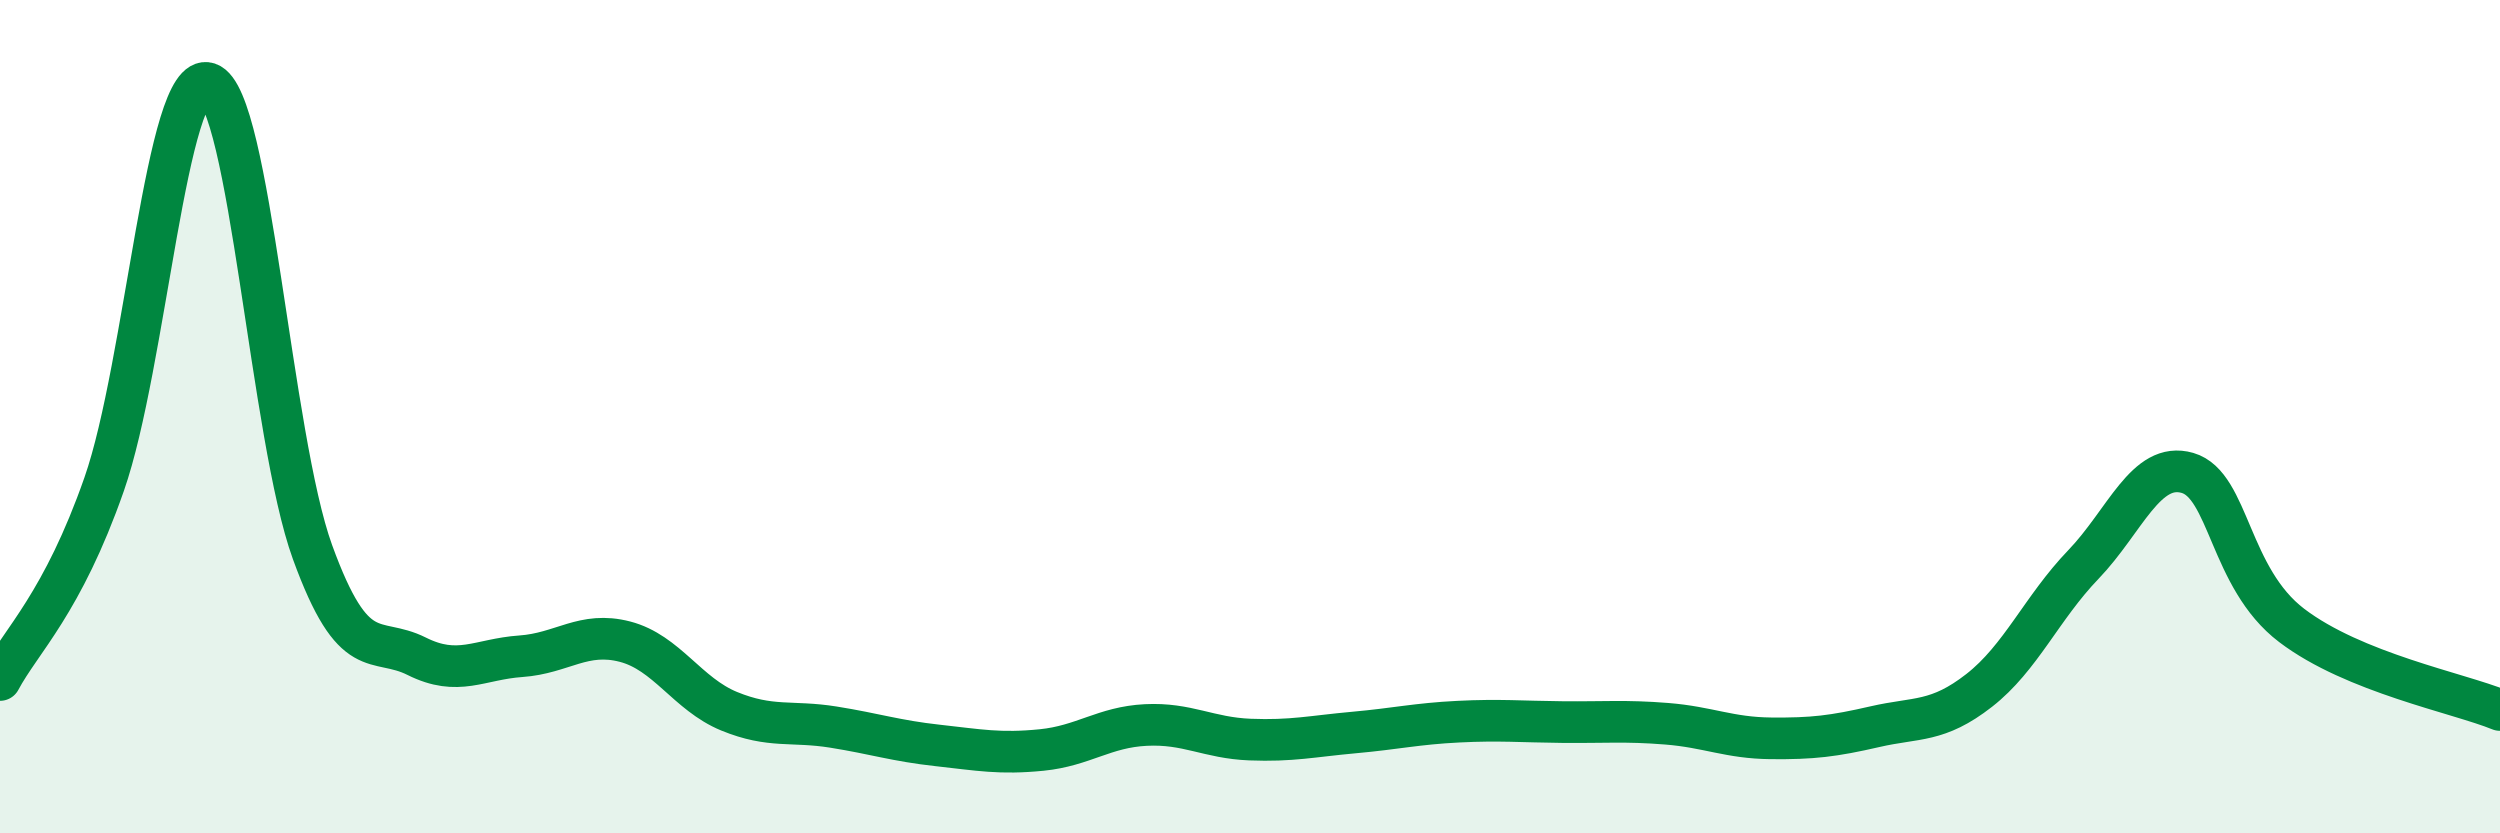 
    <svg width="60" height="20" viewBox="0 0 60 20" xmlns="http://www.w3.org/2000/svg">
      <path
        d="M 0,16.32 C 0.5,15.38 1.5,14.48 2.5,11.62 C 3.5,8.76 4,1.67 5,2 C 6,2.33 6.5,10.5 7.5,13.25 C 8.5,16 9,15.25 10,15.75 C 11,16.25 11.5,15.82 12.5,15.75 C 13.5,15.68 14,15.14 15,15.4 C 16,15.66 16.5,16.66 17.5,17.07 C 18.5,17.48 19,17.29 20,17.45 C 21,17.61 21.5,17.78 22.5,17.89 C 23.5,18 24,18.1 25,18 C 26,17.9 26.5,17.45 27.5,17.4 C 28.5,17.35 29,17.71 30,17.75 C 31,17.79 31.5,17.67 32.5,17.58 C 33.5,17.49 34,17.37 35,17.32 C 36,17.27 36.5,17.32 37.5,17.33 C 38.5,17.34 39,17.29 40,17.37 C 41,17.45 41.5,17.71 42.5,17.72 C 43.5,17.73 44,17.67 45,17.44 C 46,17.21 46.5,17.35 47.5,16.57 C 48.5,15.79 49,14.59 50,13.55 C 51,12.51 51.5,11.06 52.5,11.35 C 53.5,11.64 53.5,13.87 55,15.01 C 56.5,16.15 59,16.63 60,17.04L60 20L0 20Z"
        fill="#008740"
        opacity="0.1"
        stroke-linecap="round"
        stroke-linejoin="round"
      />
      <path
        d="M 0,16.32 C 0.5,15.38 1.5,14.48 2.5,11.62 C 3.5,8.76 4,1.67 5,2 C 6,2.33 6.5,10.5 7.5,13.25 C 8.5,16 9,15.25 10,15.75 C 11,16.25 11.5,15.82 12.5,15.75 C 13.5,15.68 14,15.14 15,15.4 C 16,15.66 16.5,16.66 17.5,17.07 C 18.5,17.48 19,17.29 20,17.45 C 21,17.61 21.5,17.78 22.5,17.89 C 23.5,18 24,18.1 25,18 C 26,17.9 26.5,17.45 27.5,17.4 C 28.5,17.35 29,17.71 30,17.75 C 31,17.79 31.5,17.67 32.5,17.58 C 33.5,17.49 34,17.37 35,17.32 C 36,17.27 36.5,17.32 37.5,17.33 C 38.5,17.34 39,17.29 40,17.37 C 41,17.45 41.5,17.71 42.5,17.72 C 43.5,17.73 44,17.67 45,17.44 C 46,17.21 46.5,17.35 47.5,16.57 C 48.5,15.79 49,14.59 50,13.55 C 51,12.51 51.5,11.06 52.5,11.35 C 53.5,11.64 53.5,13.87 55,15.01 C 56.5,16.15 59,16.63 60,17.04"
        stroke="#008740"
        stroke-width="1"
        fill="none"
        stroke-linecap="round"
        stroke-linejoin="round"
      />
    </svg>
  
